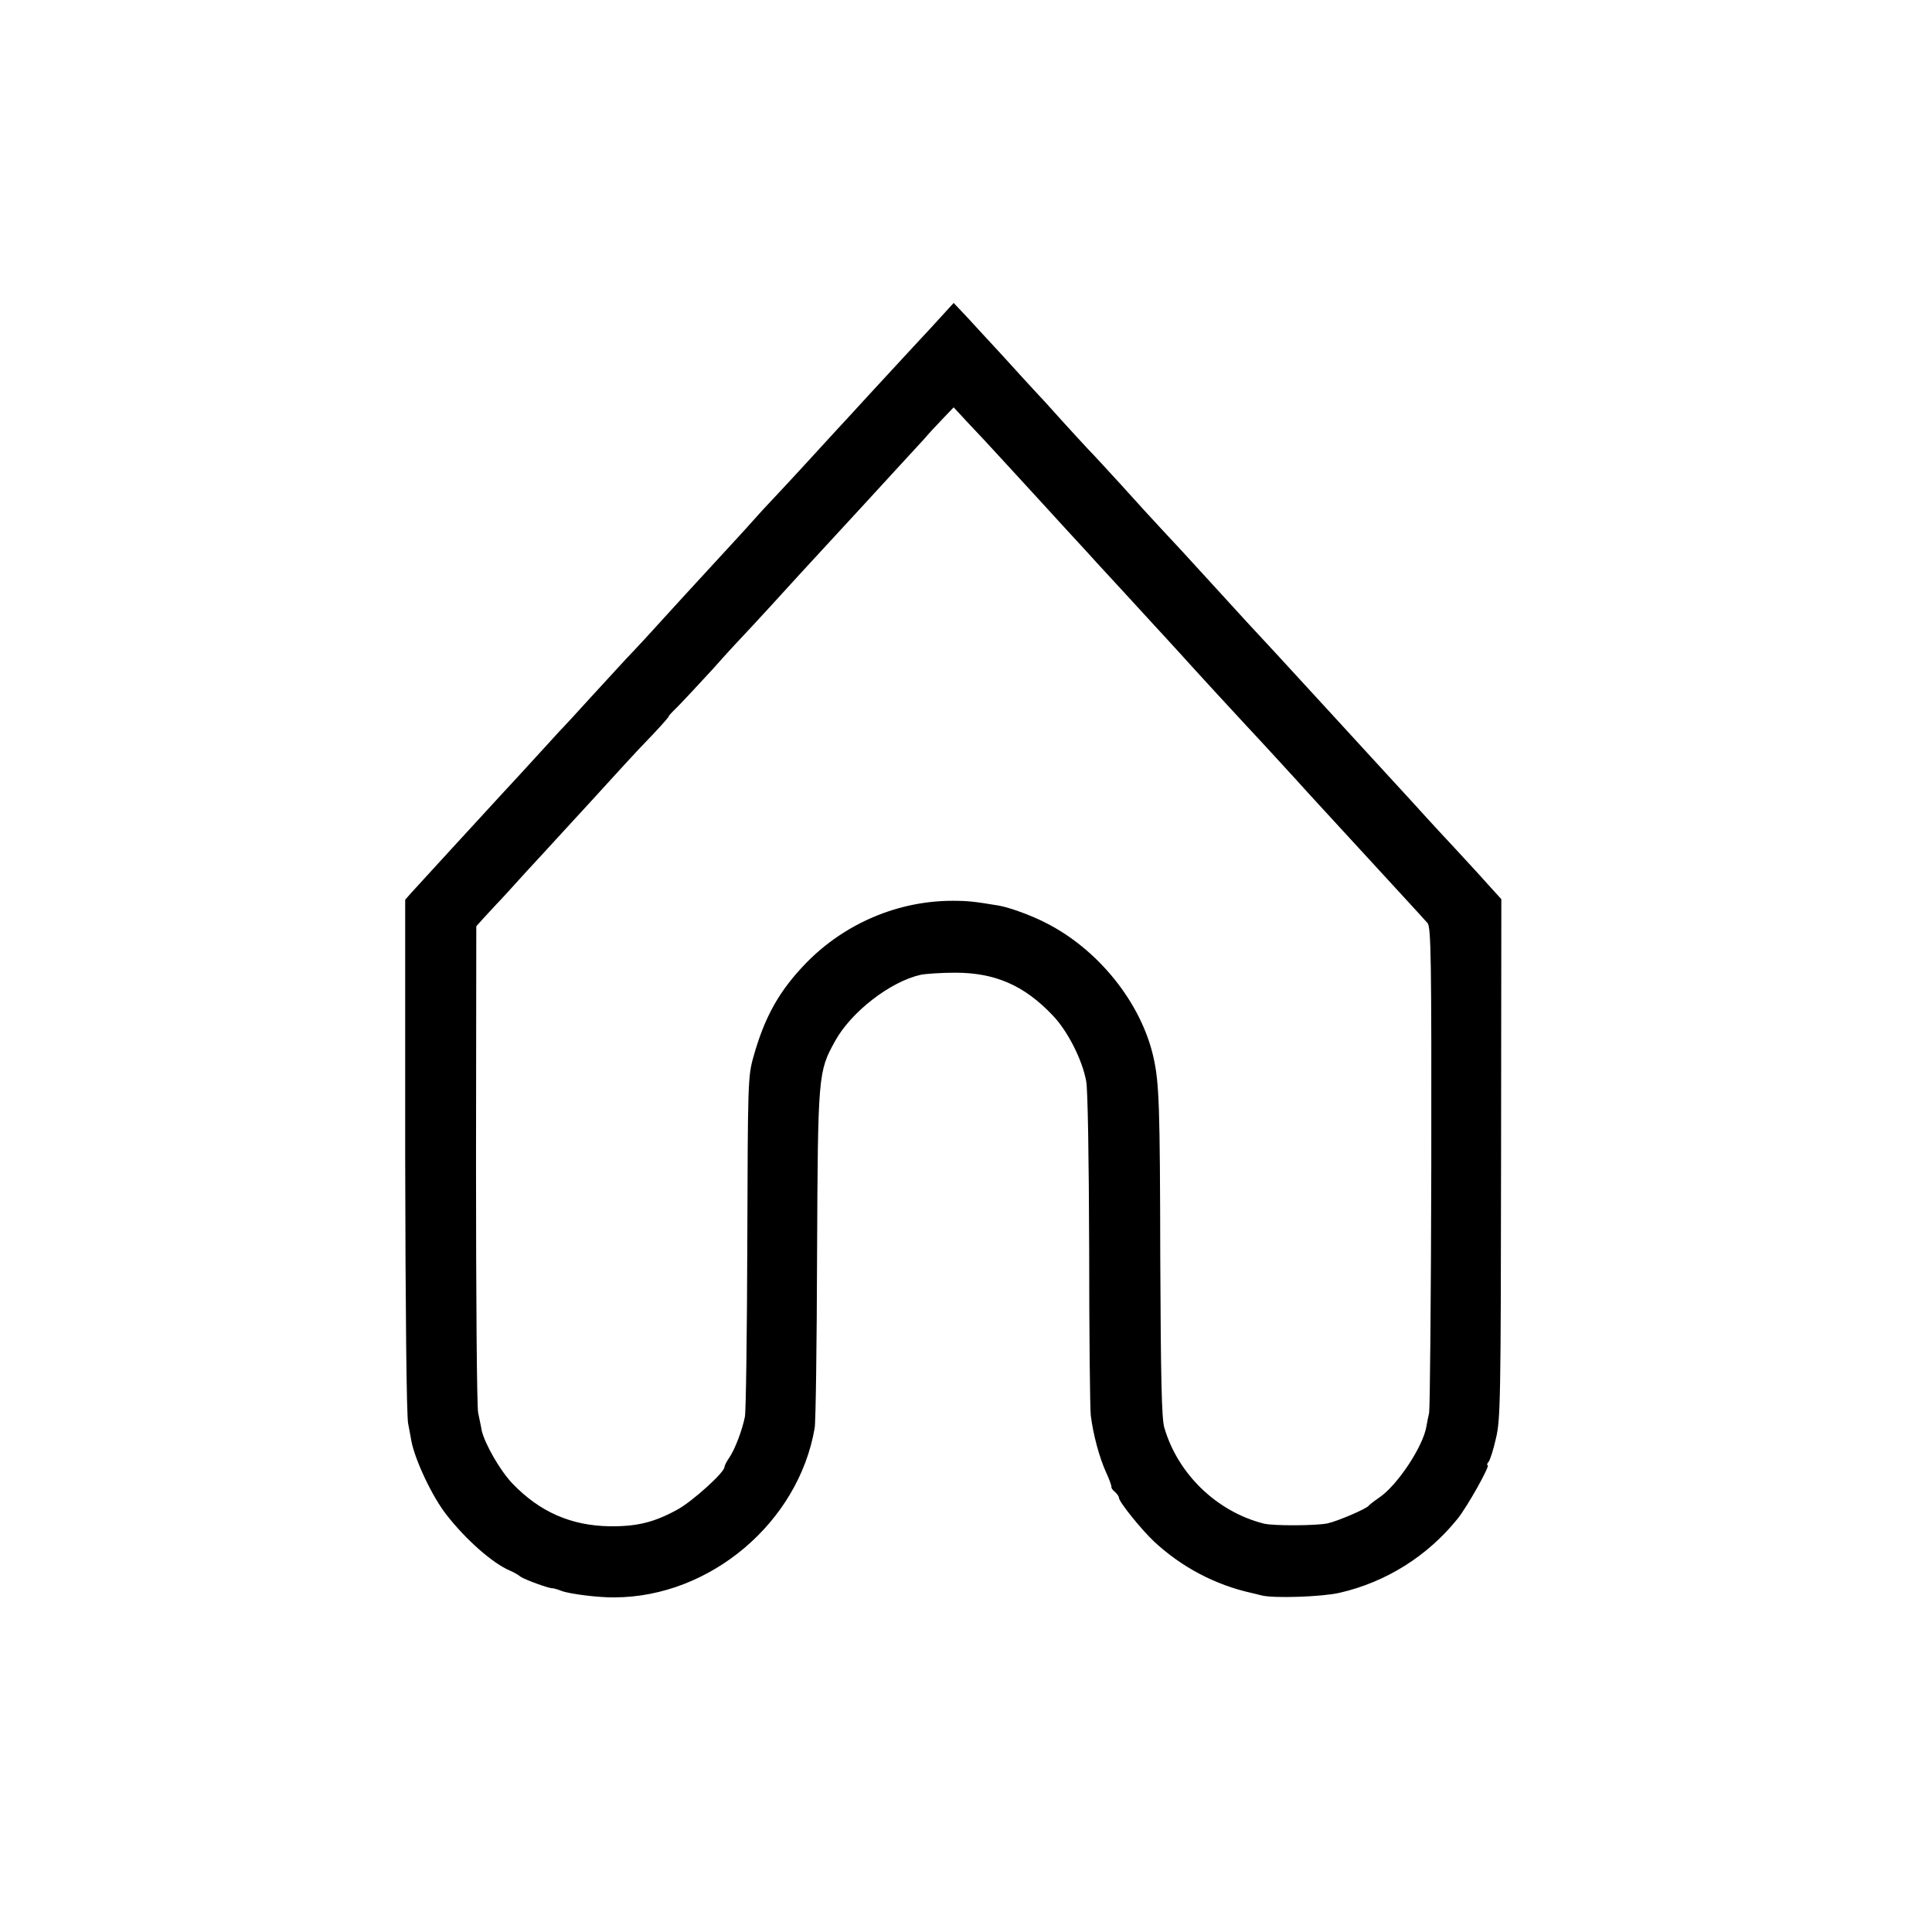 <svg height="720pt" preserveAspectRatio="xMidYMid meet" viewBox="0 0 720 720" width="720pt" xmlns="http://www.w3.org/2000/svg"><path d="m3470 5979c-47-50-98-106-115-124-16-17-70-76-120-130-49-54-101-110-115-125s-63-69-110-120-104-113-127-137-59-63-79-86-83-91-139-152c-92-100-141-153-260-284-22-24-56-60-75-80-19-21-75-82-125-136-49-54-103-113-120-130-16-18-64-70-105-115s-88-96-105-114c-128-139-278-303-343-374l-22-25v-951c1-578 5-971 11-1001 5-27 11-57 12-65 14-72 77-206 130-274 73-94 173-182 237-209 14-6 32-16 40-23 14-10 108-45 120-43 3 0 18-4 33-10 29-11 137-25 197-24 357 1 686 280 746 631 4 20 8 312 9 647 3 672 4 681 67 795 60 109 205 221 318 247 19 4 78 8 130 8 148 0 257-47 363-159 56-58 111-167 125-246 6-32 10-294 11-625 0-314 3-593 6-620 9-72 32-157 57-212 12-26 21-51 20-55-1-3 5-12 13-18 8-7 15-17 15-22 0-15 84-119 131-163 102-95 227-161 361-191 10-2 28-7 41-10 46-11 224-5 289 10 174 40 328 137 440 276 37 46 123 200 112 200-4 0-2 6 4 13 5 6 18 46 27 87 17 69 18 154 19 1042l1 967-39 43c-21 24-78 86-126 138-49 52-99 107-112 121-32 36-198 216-228 249-14 15-63 69-110 120-111 121-119 130-225 245-103 111-109 117-230 250-49 54-103 112-118 129-16 17-52 56-80 86s-94 102-146 160c-53 58-109 119-126 136-16 17-61 66-100 109-38 43-86 95-105 115-19 21-71 77-115 126-44 48-103 111-130 141l-51 54zm280-508c126-137 131-143 230-251 47-51 96-104 109-119 39-42 173-188 216-235 22-24 62-67 89-97 63-70 224-245 256-279 24-25 193-209 235-256 40-43 197-215 330-359 50-54 97-106 105-115 13-15 15-129 14-906-1-489-5-902-8-919-4-16-8-39-10-50-12-75-108-220-176-266-19-13-37-27-40-31-8-11-115-57-152-65-39-9-203-10-238-1-175 44-321 185-371 358-10 34-13 184-15 630-1 564-4 655-25 748-45 204-206 405-404 504-55 28-130 55-172 63-91 15-114 18-173 18-203 0-401-84-545-231-100-103-155-200-197-350-21-74-21-97-23-692-1-338-5-631-9-650-10-50-37-121-58-152-10-14-18-30-18-35 0-20-117-126-174-158-87-48-151-64-253-63-144 2-261 53-363 159-46 48-104 149-115 199-2 14-9 43-13 65-5 22-8 439-8 927l1 886 25 28c14 15 36 39 50 54 14 14 63 68 110 120 47 51 99 107 115 125 52 56 200 218 251 274 27 30 76 82 110 117 33 35 58 64 56 64s11 15 30 33c18 18 78 82 133 142 54 61 106 117 115 126 8 8 53 57 100 108 47 52 99 108 115 126 73 79 212 230 235 255 14 15 64 70 111 121 48 52 99 108 114 124 14 17 45 50 68 74l41 43 50-54c28-29 94-100 146-157z" transform="matrix(.1 0 0 -.1 0 720)"/></svg>